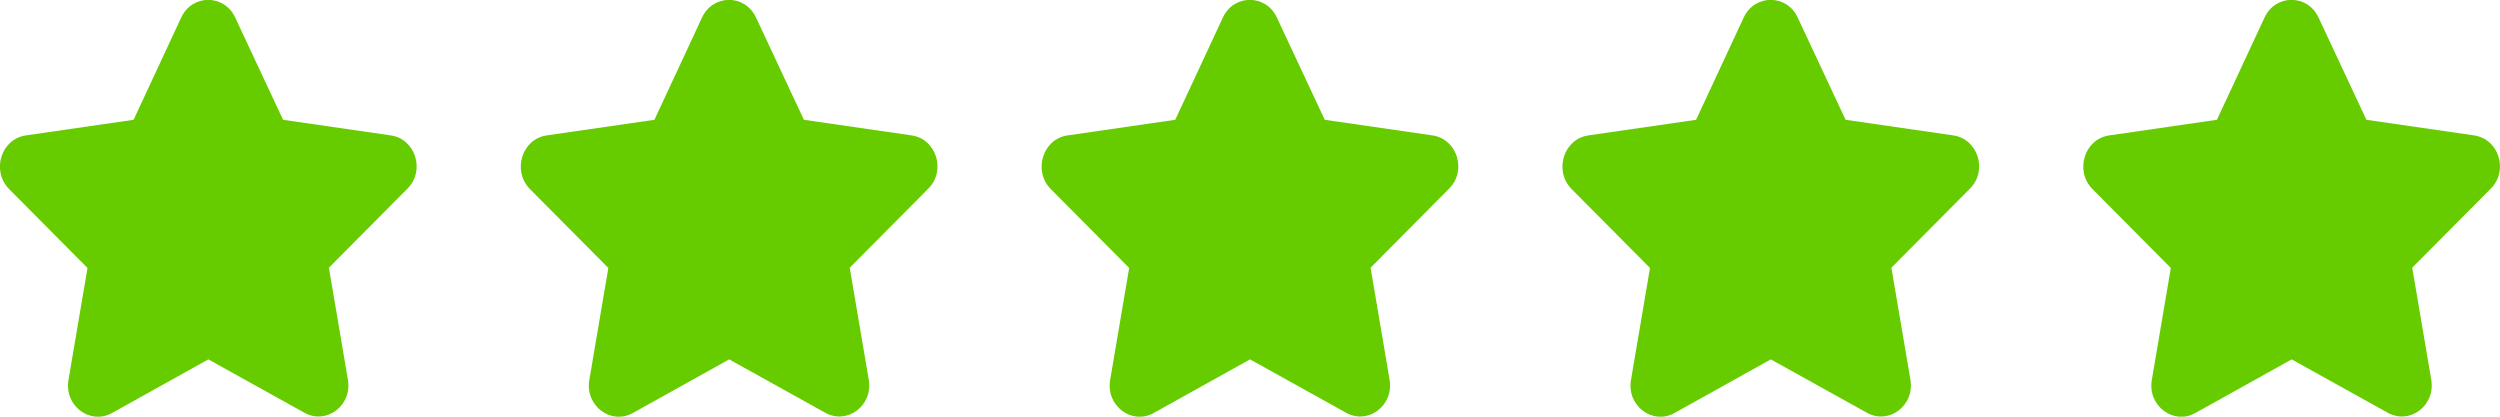 <?xml version="1.0" encoding="utf-8"?>
<svg version="1.1" id="Layer_1" xmlns="http://www.w3.org/2000/svg" xmlns:xlink="http://www.w3.org/1999/xlink" x="0px" y="0px" viewBox="0 0 96 16" xml:space="preserve">
  <defs>
    <path id="star" fill="#66CC00" d="m15.01,5.2l-4.14-0.6L9.03,0.67c-0.42-0.9-1.65-0.9-2.07,0L5.13,4.6L0.99,5.2C0.04,5.34-0.34,6.56,0.35,7.26
	    l3.01,3.03l-0.73,4.3c-0.17,0.99,0.83,1.74,1.67,1.27L8,13.8l3.69,2.05c0.85,0.47,1.84-0.28,1.67-1.27l-0.73-4.3l3.01-3.03
	    C16.34,6.56,15.96,5.34,15.01,5.2z"/>
  </defs>
  
  <use xlink:href="#star" x="0" y="0" />
  <use xlink:href="#star" x="20" y="0" />
  <use xlink:href="#star" x="40" y="0" />
  <use xlink:href="#star" x="60" y="0" />
  <use xlink:href="#star" x="80" y="0" />
  
  
</svg>
